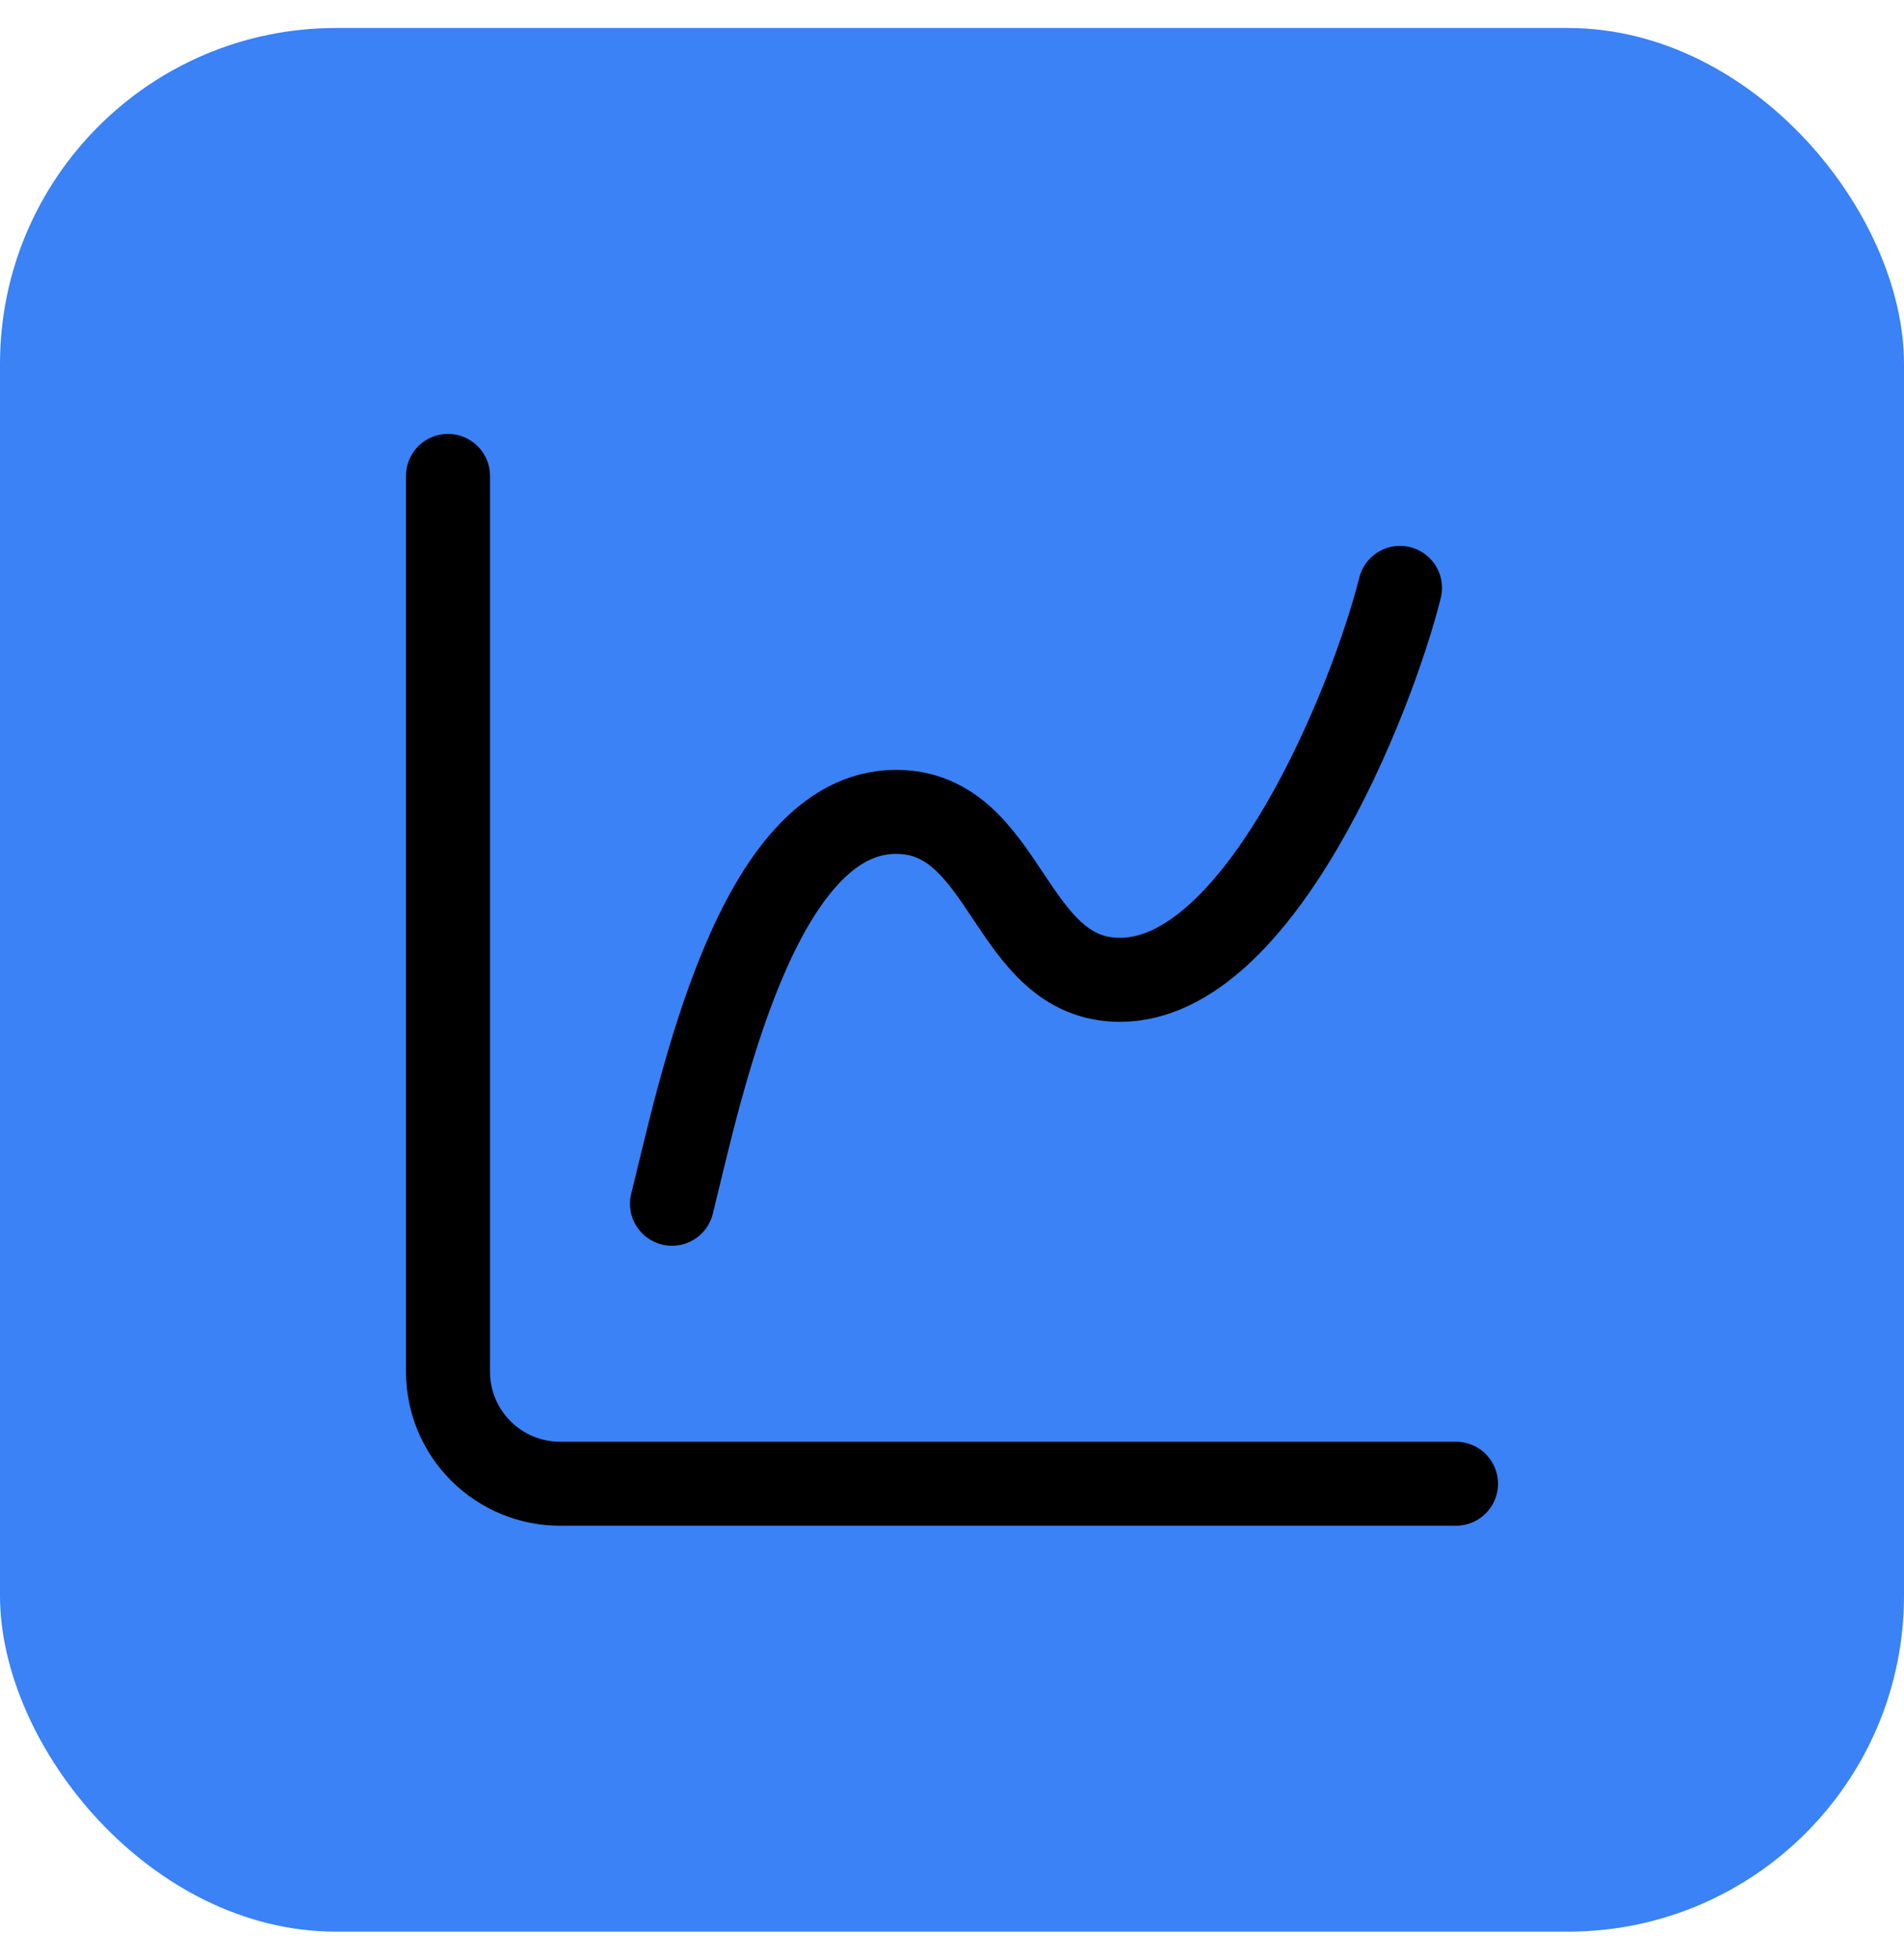 <svg width="34" height="35" viewBox="0 0 34 35" fill="none" xmlns="http://www.w3.org/2000/svg">
<rect y="0.5" width="34" height="34" rx="6" fill="#3A82F6"/>
<path d="M8 8.5V24.5C8 25.03 8.211 25.539 8.586 25.914C8.961 26.289 9.47 26.5 10 26.5H26" stroke="black" stroke-width="1.5" stroke-linecap="round" stroke-linejoin="round"/>
<path d="M12 21.5C12.5 19.5 13.5 14.5 16 14.5C18 14.5 18 17.5 20 17.5C22.5 17.5 24.5 12.5 25 10.5" stroke="black" stroke-width="1.5" stroke-linecap="round" stroke-linejoin="round"/>
</svg>

